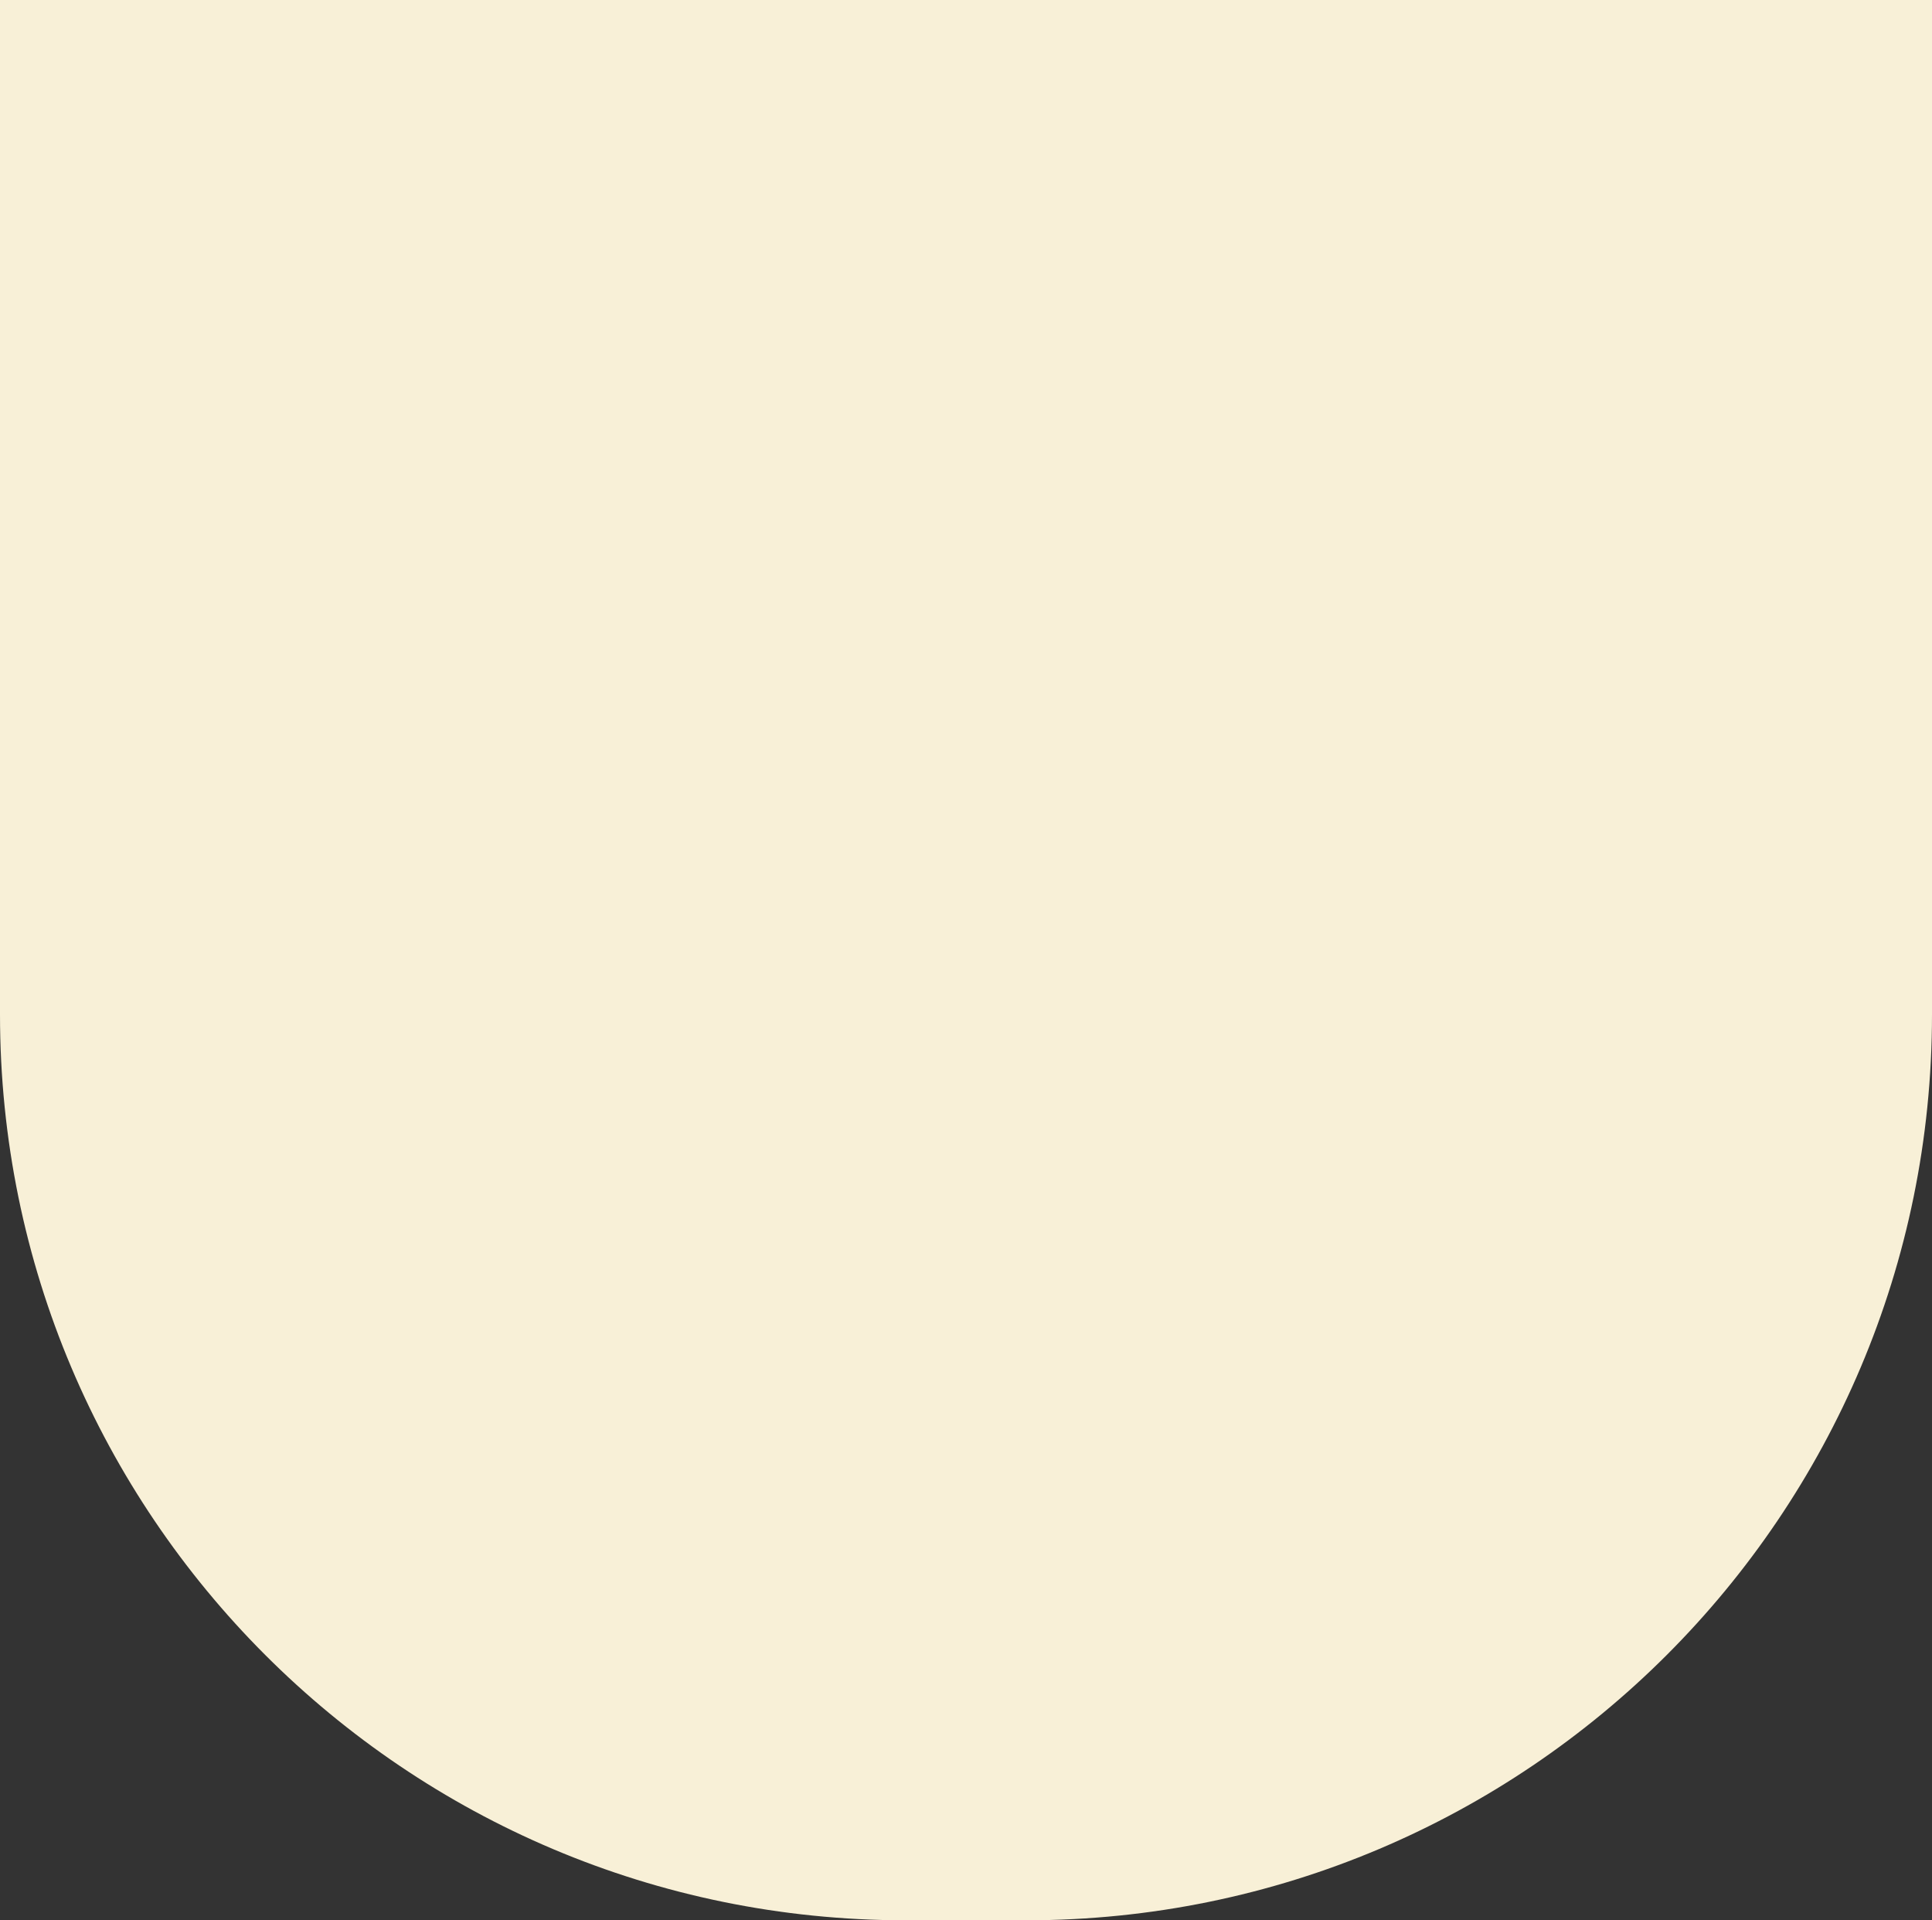 <?xml version="1.0" encoding="UTF-8"?> <svg xmlns="http://www.w3.org/2000/svg" width="320" height="318" viewBox="0 0 320 318" fill="none"><rect x="0" y="0" width="320" height="318" fill="#333333" stroke="none"/> <path d="M320 168C320 250.843 252.843 318 170 318H150C67.157 318 -2.25011e-05 250.843 -1.52588e-05 168L-5.71765e-07 0L320 2.79753e-05V168Z" fill="#F8F0D7"></path> </svg> 